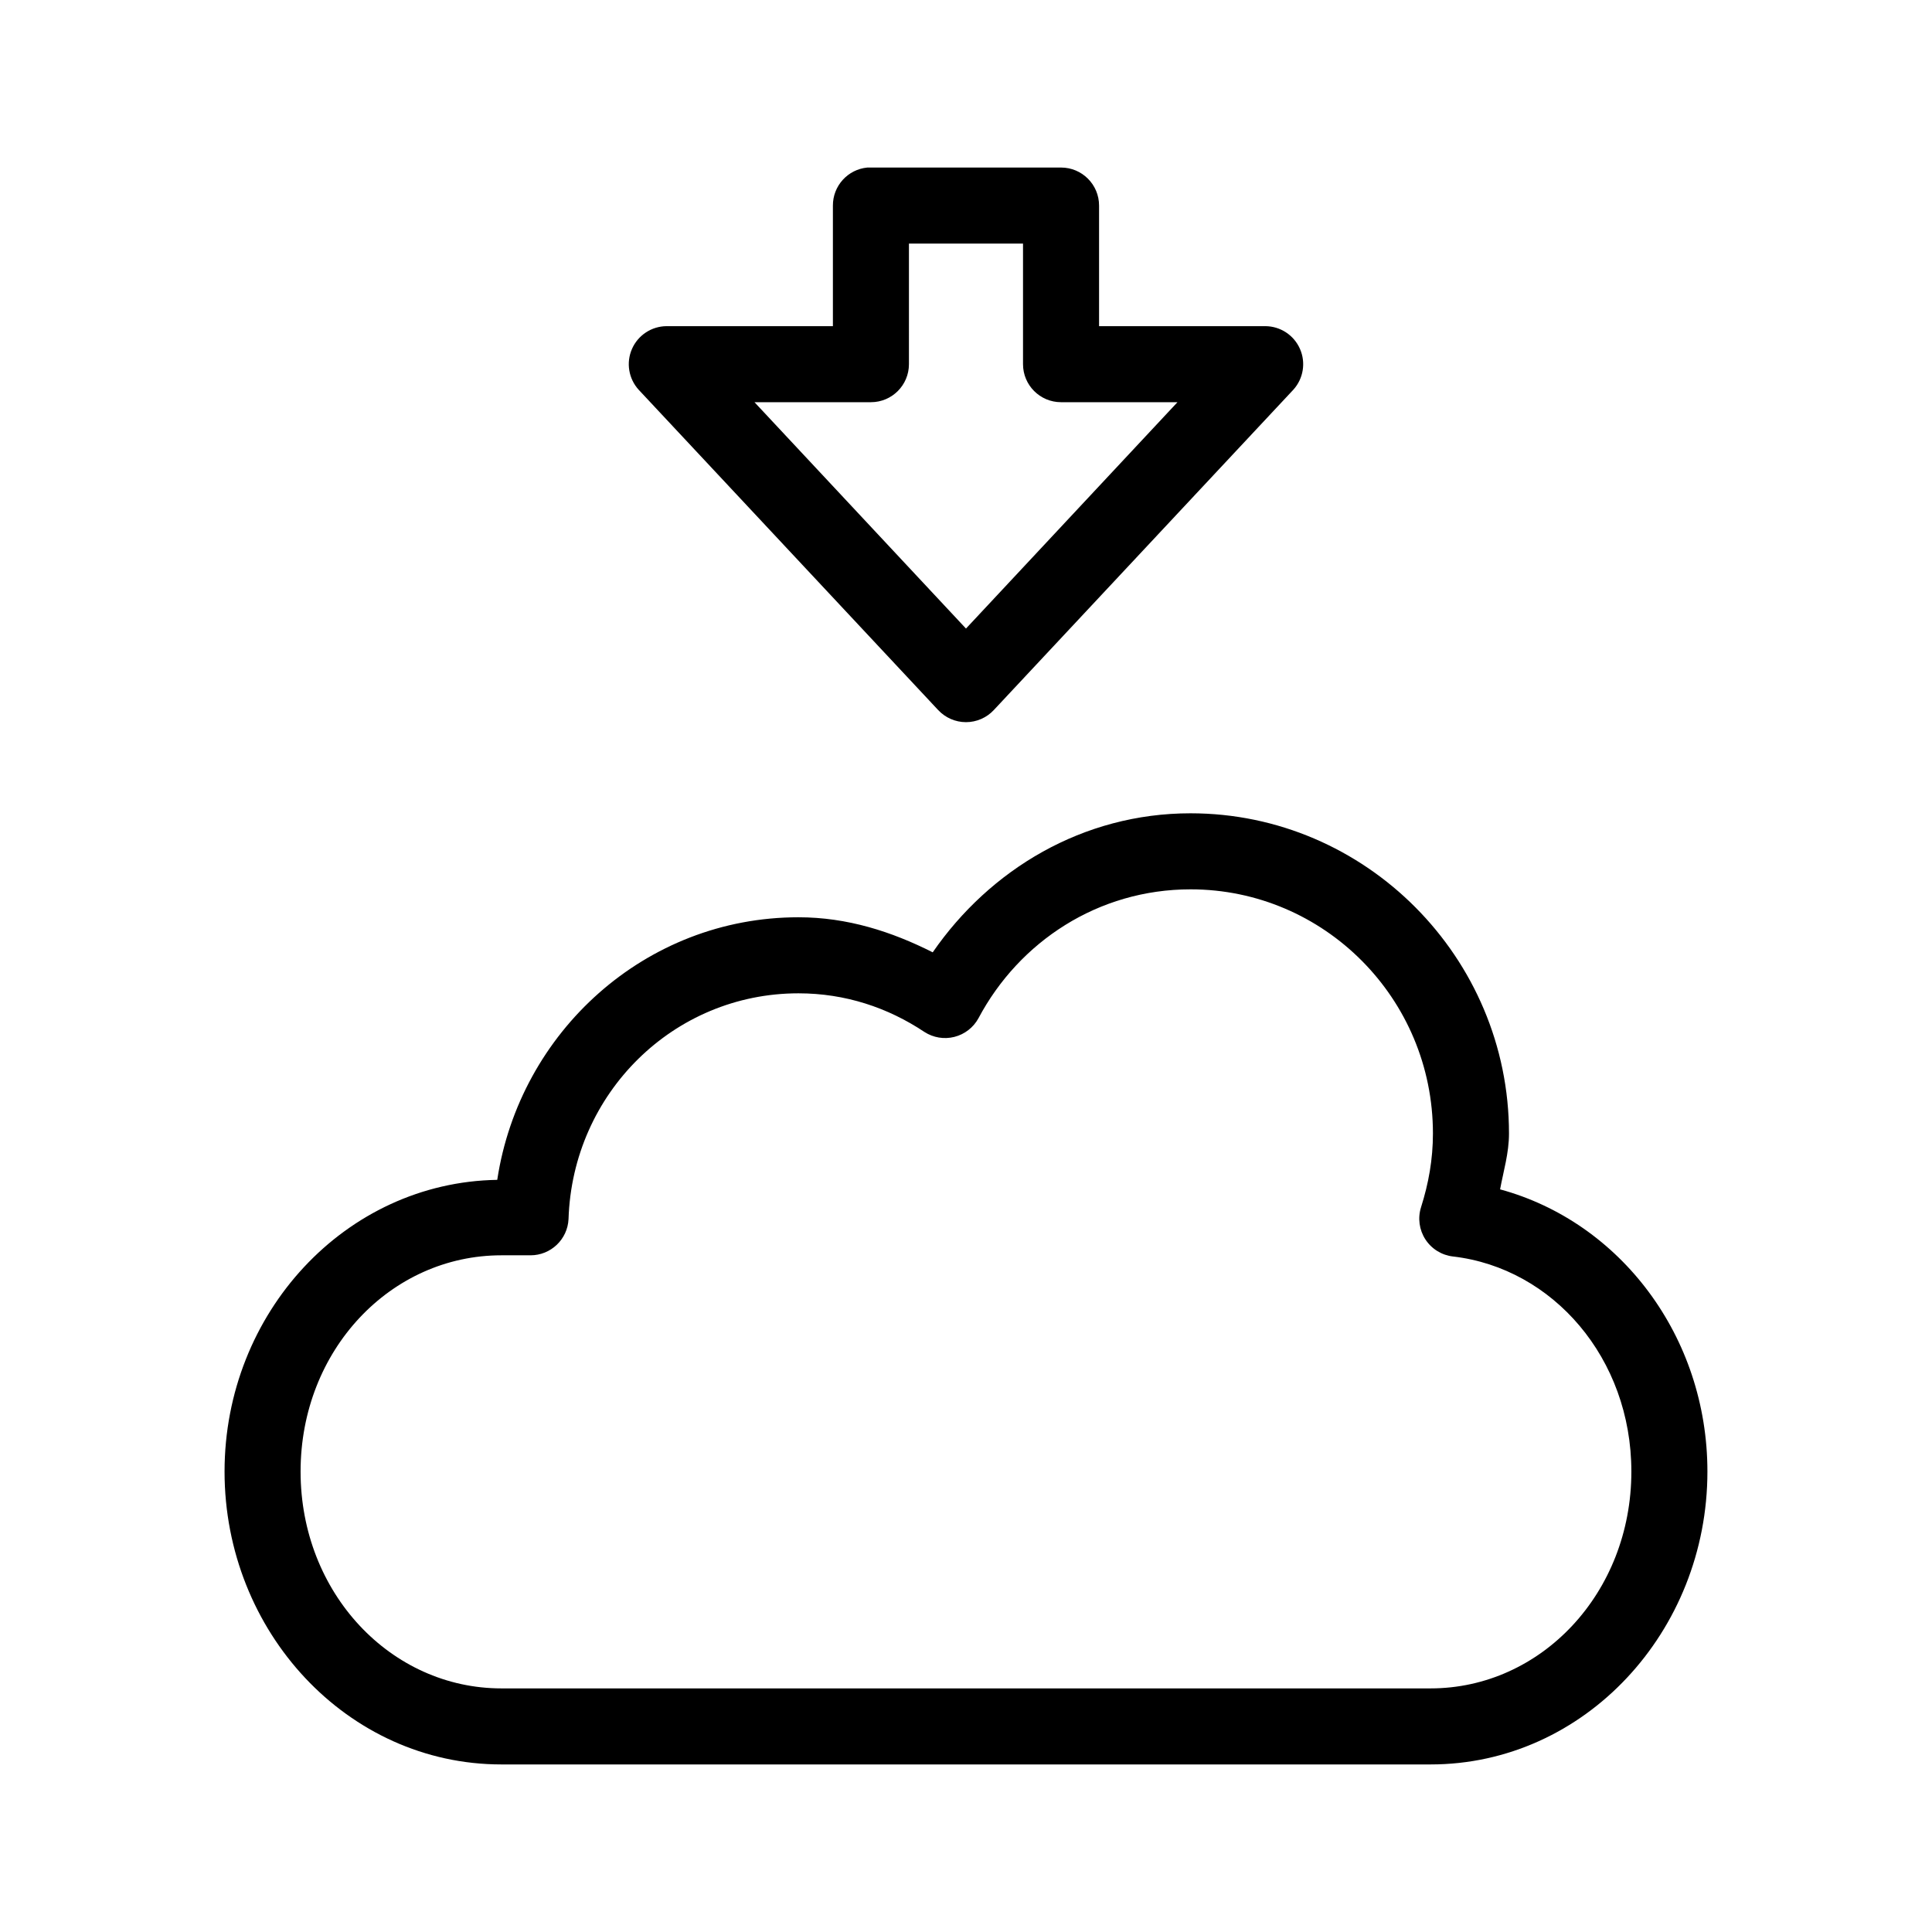 <?xml version="1.0" encoding="UTF-8"?>
<!-- The Best Svg Icon site in the world: iconSvg.co, Visit us! https://iconsvg.co -->
<svg fill="#000000" width="800px" height="800px" version="1.1" viewBox="144 144 512 512" xmlns="http://www.w3.org/2000/svg">
 <path d="m373.86 188.4c-5.191 0.488-9.152 4.859-9.133 10.078v31.957h-44.082c-3.973 0.027-7.562 2.387-9.16 6.027-1.598 3.637-0.91 7.875 1.762 10.82l79.348 84.859c1.91 2.062 4.59 3.238 7.402 3.238 2.809 0 5.492-1.176 7.398-3.238l79.352-84.859c2.668-2.945 3.359-7.184 1.758-10.82-1.598-3.641-5.184-6-9.16-6.027h-44.082v-31.957c0-5.566-4.512-10.078-10.078-10.078h-50.379c-0.316-0.016-0.629-0.016-0.945 0zm11.02 20.152h30.23v31.961c0 5.562 4.512 10.074 10.074 10.074h30.859l-56.047 59.988-56.051-59.988h30.859c5.562 0 10.074-4.512 10.074-10.074zm74.629 150.98c-28.547 0-53.176 14.891-68.328 36.844-10.852-5.477-22.602-9.289-35.582-9.289-40.59 0-73.875 30.395-79.824 69.586-40.258 0.645-72.266 35.293-72.266 77.305 0 42.406 32.543 77.617 73.367 77.617h246.24c40.824 0 73.367-35.211 73.367-77.617 0-35.785-23.094-66.125-54.945-74.785 0.902-4.891 2.359-9.598 2.359-14.797 0-46.676-37.984-84.863-84.387-84.863zm0 20.152c35.363 0 64.234 28.879 64.234 64.711 0 6.84-1.156 13.234-3.148 19.52-0.914 2.879-0.488 6.016 1.156 8.547 1.648 2.531 4.344 4.191 7.348 4.523 26.41 3.086 47.23 26.934 47.23 56.992 0 32.227-23.953 57.465-53.215 57.465h-246.24c-29.258 0-53.215-25.238-53.215-57.465 0-32.227 23.922-57.309 53.215-57.309h7.715c5.387 0.004 9.824-4.223 10.078-9.605 1.062-33.301 27.801-59.824 60.93-59.824 12.418 0 23.691 3.785 33.375 10.23 2.356 1.527 5.234 2.004 7.953 1.316s5.031-2.477 6.375-4.938c10.816-20.348 31.766-34.164 56.207-34.164z"/>
</svg>